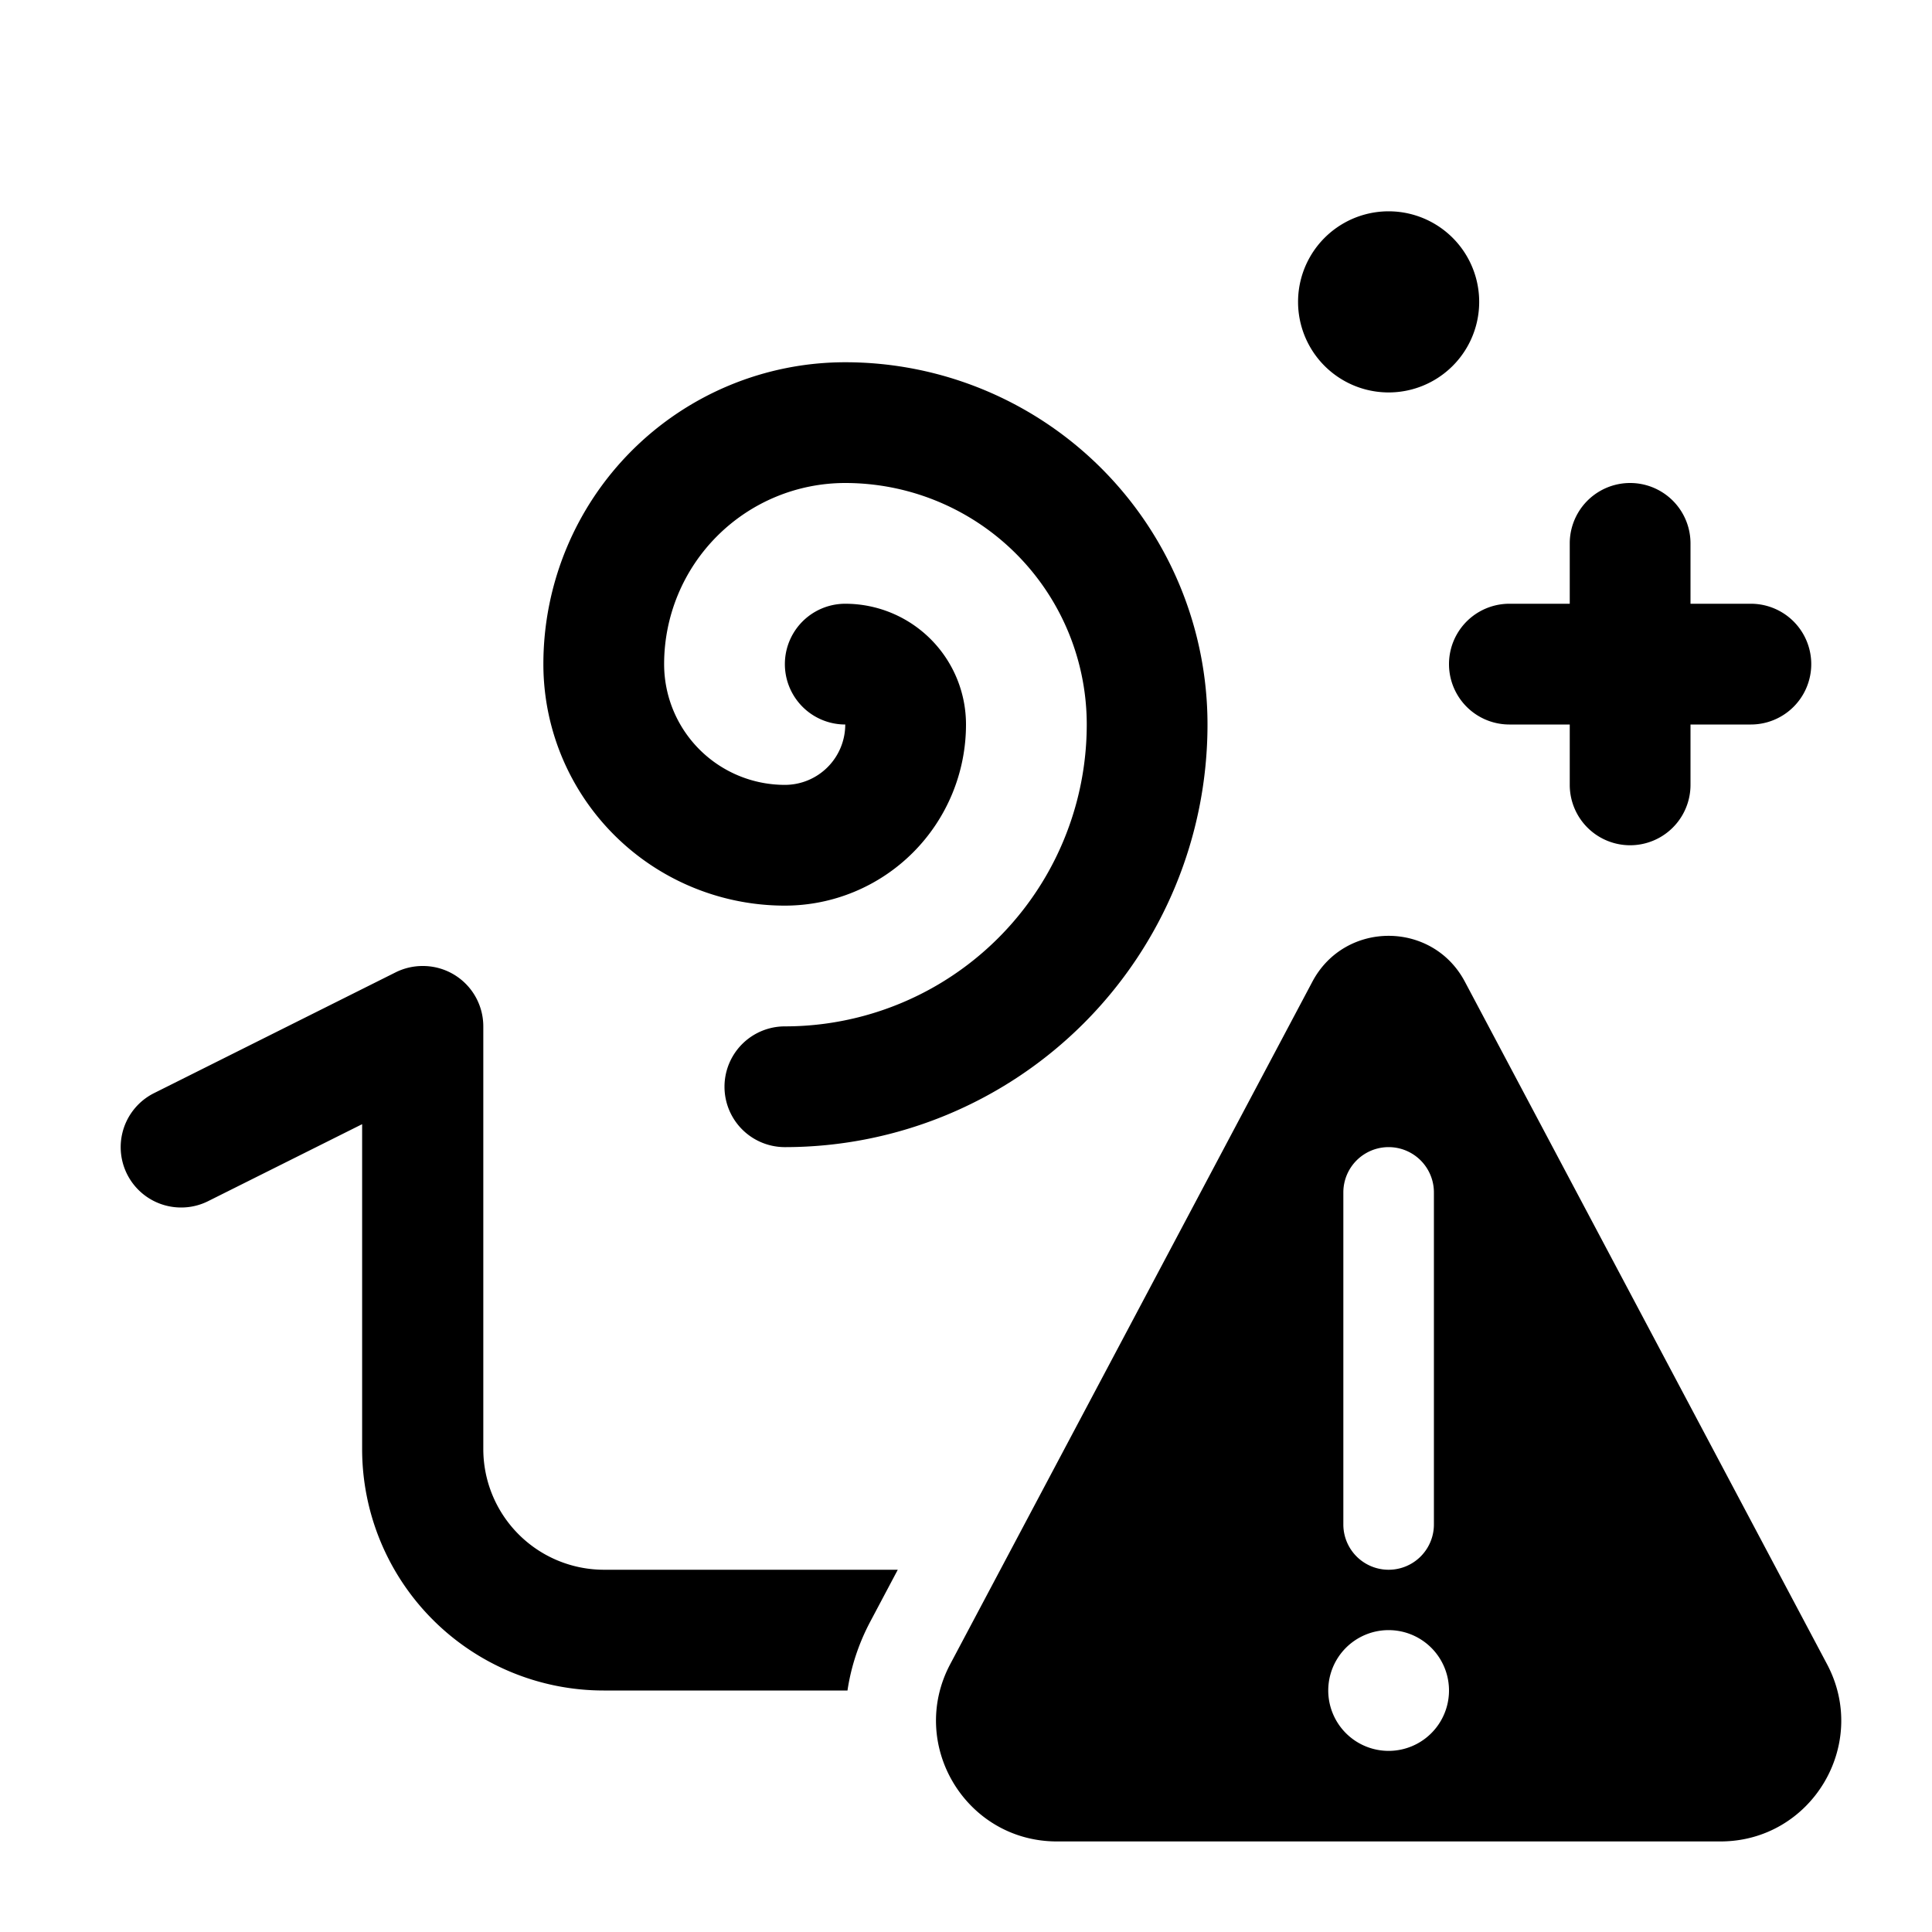 <svg xmlns="http://www.w3.org/2000/svg" width="32" height="32" fill="currentColor"><path d="M23 6.5a1.5 1.5 0 1 0 0-3 1.5 1.5 0 0 0 0 3ZM14 6a5 5 0 0 0-5 5 4 4 0 0 0 4 4 3 3 0 0 0 3-3 2 2 0 0 0-2-2 1 1 0 1 0 0 2 1 1 0 0 1-1 1 2 2 0 0 1-2-2 3 3 0 0 1 3-3 4 4 0 0 1 4 4 5 5 0 0 1-5 5 1 1 0 1 0 0 2 7 7 0 0 0 7-7 6 6 0 0 0-6-6ZM3 20a1 1 0 0 1-.449-1.894l4-2a1 1 0 0 1 .45-.106 1 1 0 0 1 1.004 1v7a2 2 0 0 0 2 2h4.865l-.456.86c-.197.372-.32.757-.377 1.14H9.998a4 4 0 0 1-4-4v-5.38l-2.551 1.275a.995.995 0 0 1-.448.105ZM28 9a1 1 0 1 0-2 0v1h-1a1 1 0 1 0 0 2h1v1a1 1 0 1 0 2 0v-1h1a1 1 0 1 0 0-2h-1V9ZM21.737 16.26l-5.998 11.303c-.707 1.332.259 2.937 1.767 2.937h10.989c1.508 0 2.473-1.605 1.766-2.937L24.263 16.26c-.537-1.013-1.989-1.013-2.526 0Zm2.013 3.49v5.5a.75.75 0 0 1-1.5 0v-5.5a.75.75 0 0 1 1.5 0ZM24 28a1 1 0 1 1-2 0 1 1 0 0 1 2 0Z"/></svg>